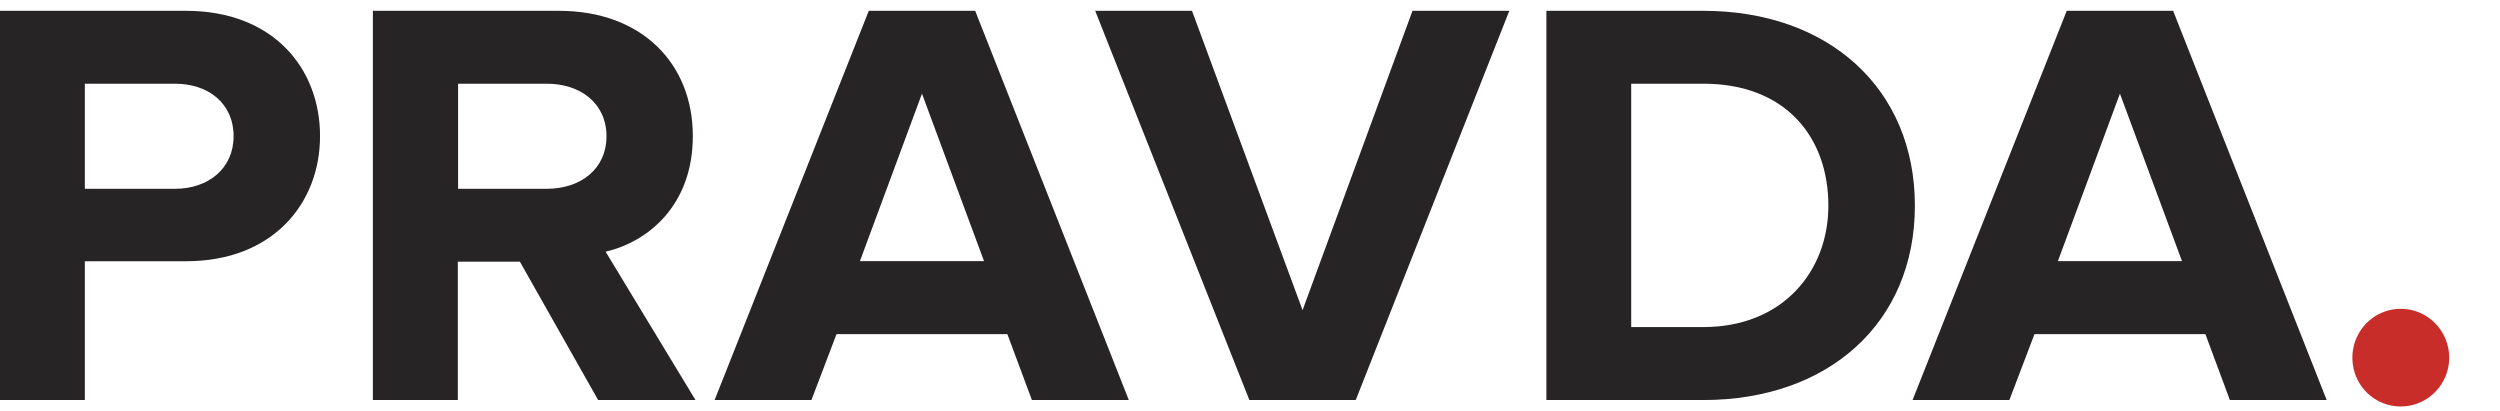 <svg width="158" height="26" viewBox="0 0 158 26" fill="none" xmlns="http://www.w3.org/2000/svg">
<path d="M0 25.282V0.684H11.766C17.24 0.684 20.226 4.296 20.226 8.597C20.226 12.898 17.201 16.51 11.766 16.51H5.362V25.282H0ZM14.764 8.608C14.764 6.545 13.178 5.29 11.066 5.29H5.362V11.932H11.066C13.178 11.932 14.764 10.637 14.764 8.608V8.608Z" fill="#262424"/>
<path d="M37.803 25.282L32.856 16.538H28.934V25.282H23.566V0.684H35.332C40.577 0.684 43.787 4.036 43.787 8.597C43.787 12.949 40.986 15.278 38.274 15.905L43.955 25.282H37.803ZM38.33 8.608C38.33 6.545 36.705 5.29 34.554 5.29H28.951V11.932H34.554C36.705 11.932 38.33 10.677 38.33 8.608V8.608Z" fill="#262424"/>
<path d="M65.217 25.282L63.665 21.117H52.868L51.282 25.282H45.164L54.907 0.684H61.631L71.341 25.282H65.217ZM58.269 5.918L54.347 16.504H62.191L58.269 5.918Z" fill="#262424"/>
<path d="M78.96 25.282L69.217 0.684H75.335L82.322 19.602L89.269 0.684H95.388L85.683 25.282H78.96Z" fill="#262424"/>
<path d="M97.731 25.282V0.684H107.659C115.553 0.684 121.021 5.584 121.021 13C121.021 20.416 115.547 25.282 107.653 25.282H97.731ZM115.553 13C115.553 8.648 112.836 5.29 107.659 5.29H103.092V20.67H107.659C112.645 20.67 115.553 17.166 115.553 13Z" fill="#262424"/>
<path d="M140.928 25.282L139.381 21.117H128.579L126.993 25.282H120.875L130.618 0.684H137.342L147.046 25.282H140.928ZM133.98 5.918L130.058 16.504H137.902L133.98 5.918Z" fill="#262424"/>
<path d="M148.671 22.699C148.652 22.085 148.816 21.479 149.14 20.959C149.464 20.439 149.935 20.029 150.492 19.78C151.049 19.532 151.667 19.457 152.267 19.565C152.866 19.673 153.42 19.959 153.858 20.387C154.295 20.814 154.596 21.364 154.722 21.965C154.848 22.566 154.793 23.191 154.565 23.761C154.336 24.33 153.945 24.818 153.44 25.162C152.935 25.505 152.34 25.689 151.731 25.689C150.934 25.694 150.168 25.383 149.596 24.824C149.024 24.265 148.692 23.502 148.671 22.699Z" fill="#C92D29"/>
</svg>

